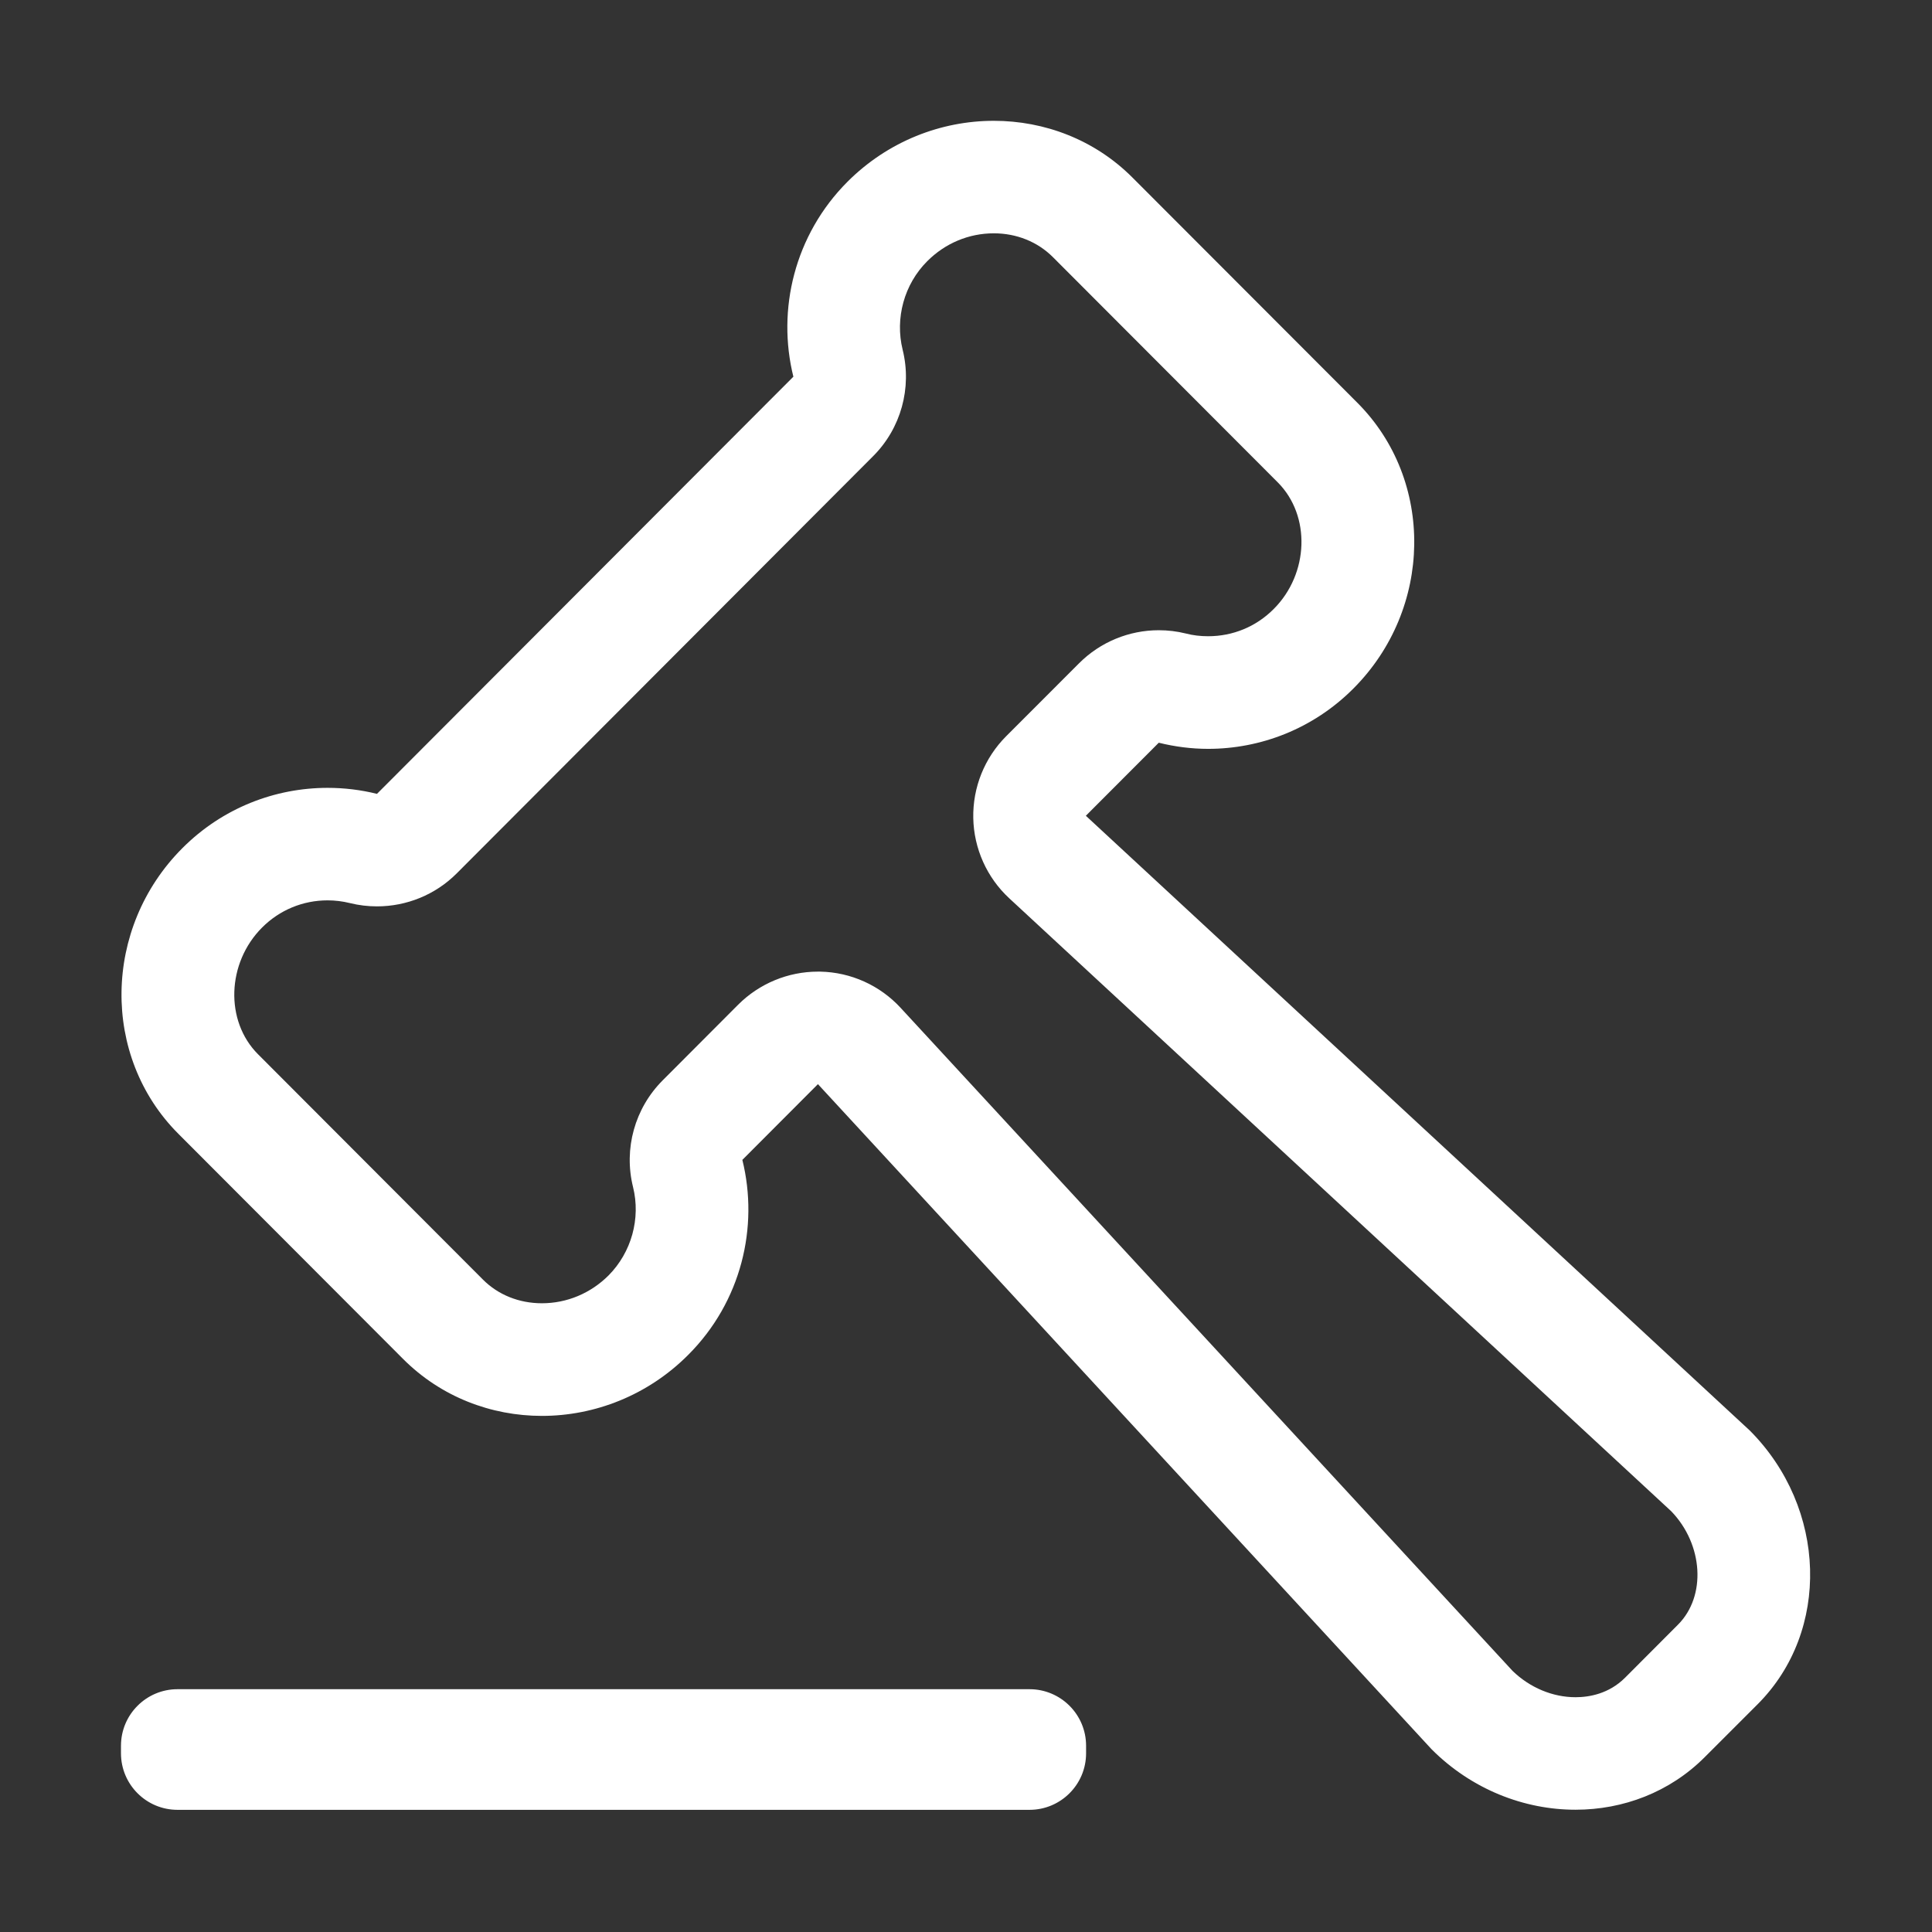 <?xml version="1.0" standalone="no"?><!DOCTYPE svg PUBLIC "-//W3C//DTD SVG 1.1//EN" "http://www.w3.org/Graphics/SVG/1.1/DTD/svg11.dtd"><svg t="1543653761738" class="icon" style="" viewBox="0 0 1024 1024" version="1.1" xmlns="http://www.w3.org/2000/svg" p-id="2825" xmlns:xlink="http://www.w3.org/1999/xlink" width="20" height="20"><rect x="0" y="0" width="1024" height="1024" fill="#333333" stroke="none"/><defs><style type="text/css"></style></defs><path d="M545.667 895.311 94.091 895.311c-16.546 0-29.972 13.424-29.972 29.971l0 3.997c0 16.551 13.425 29.971 29.972 29.971l451.576 0c16.546 0 29.98-13.42 29.98-29.971l0-3.997C575.647 908.735 562.213 895.311 545.667 895.311zM927.408 758.191 575.521 432.373l38.651-38.715c8.554 2.122 17.356 3.25 26.159 3.25 27.726 0 55.639-10.552 76.994-31.97 42.148-42.213 43.116-110.334 2.154-151.42L600.311 94.194c-20.074-20.17-46.715-30.161-73.565-30.161-27.91 0-56.071 10.801-77.549 32.283-28.162 28.222-37.499 67.872-28.692 103.341L199.803 420.763c-8.554-2.127-17.356-3.186-26.164-3.186-27.72 0-55.634 10.552-76.987 31.969-42.149 42.209-43.116 110.332-2.154 151.353l119.168 119.392c20.074 20.104 46.675 30.161 73.558 30.161 27.909 0 56.072-10.806 77.549-32.348 28.162-28.162 37.494-67.812 28.691-103.342l40.058-40.145 325.263 352.54c21.261 21.293 49.049 32.034 76.271 32.034 25.197 0 49.893-9.238 68.465-27.849l28.103-28.098C970.277 864.528 968.369 799.277 927.408 758.191zM889.38 861.094l-28.098 28.163c-8.524 8.489-18.951 10.303-26.224 10.303-12.113 0-24.194-5.061-33.342-13.926L477.386 534.216c-11.022-11.986-26.445-18.92-42.68-19.233l-1.183 0c-15.833 0-31.035 6.307-42.246 17.484l-40.054 40.15c-14.765 14.798-20.732 36.216-15.704 56.51 4.153 16.731-0.842 34.654-12.988 46.891-9.521 9.488-22.072 14.737-35.308 14.737-12.053 0-23.199-4.433-31.317-12.615L136.739 558.756c-17.578-17.61-16.58-48.331 2.154-67.124 9.273-9.304 21.635-14.425 34.746-14.425 3.996 0 7.965 0.497 11.772 1.437 4.775 1.188 9.618 1.75 14.392 1.75 15.672 0 30.939-6.118 42.274-17.486l220.668-221.106c14.765-14.732 20.7-36.215 15.672-56.445-4.12-16.735 0.842-34.719 13.021-46.896 9.522-9.553 22.071-14.797 35.308-14.797 12.053 0 23.199 4.498 31.316 12.616l119.179 119.385c17.576 17.609 16.577 48.392-2.155 67.126-9.306 9.364-21.635 14.425-34.753 14.425-3.996 0-7.958-0.438-11.768-1.437-4.78-1.187-9.615-1.749-14.391-1.749-15.672 0-30.938 6.183-42.274 17.546l-38.627 38.65c-11.458 11.491-17.733 27.103-17.42 43.337 0.308 16.169 7.209 31.593 19.105 42.582l350.869 324.882C902.777 818.635 904.463 845.984 889.38 861.094z" p-id="2826" fill="#ffffff"></path></svg>